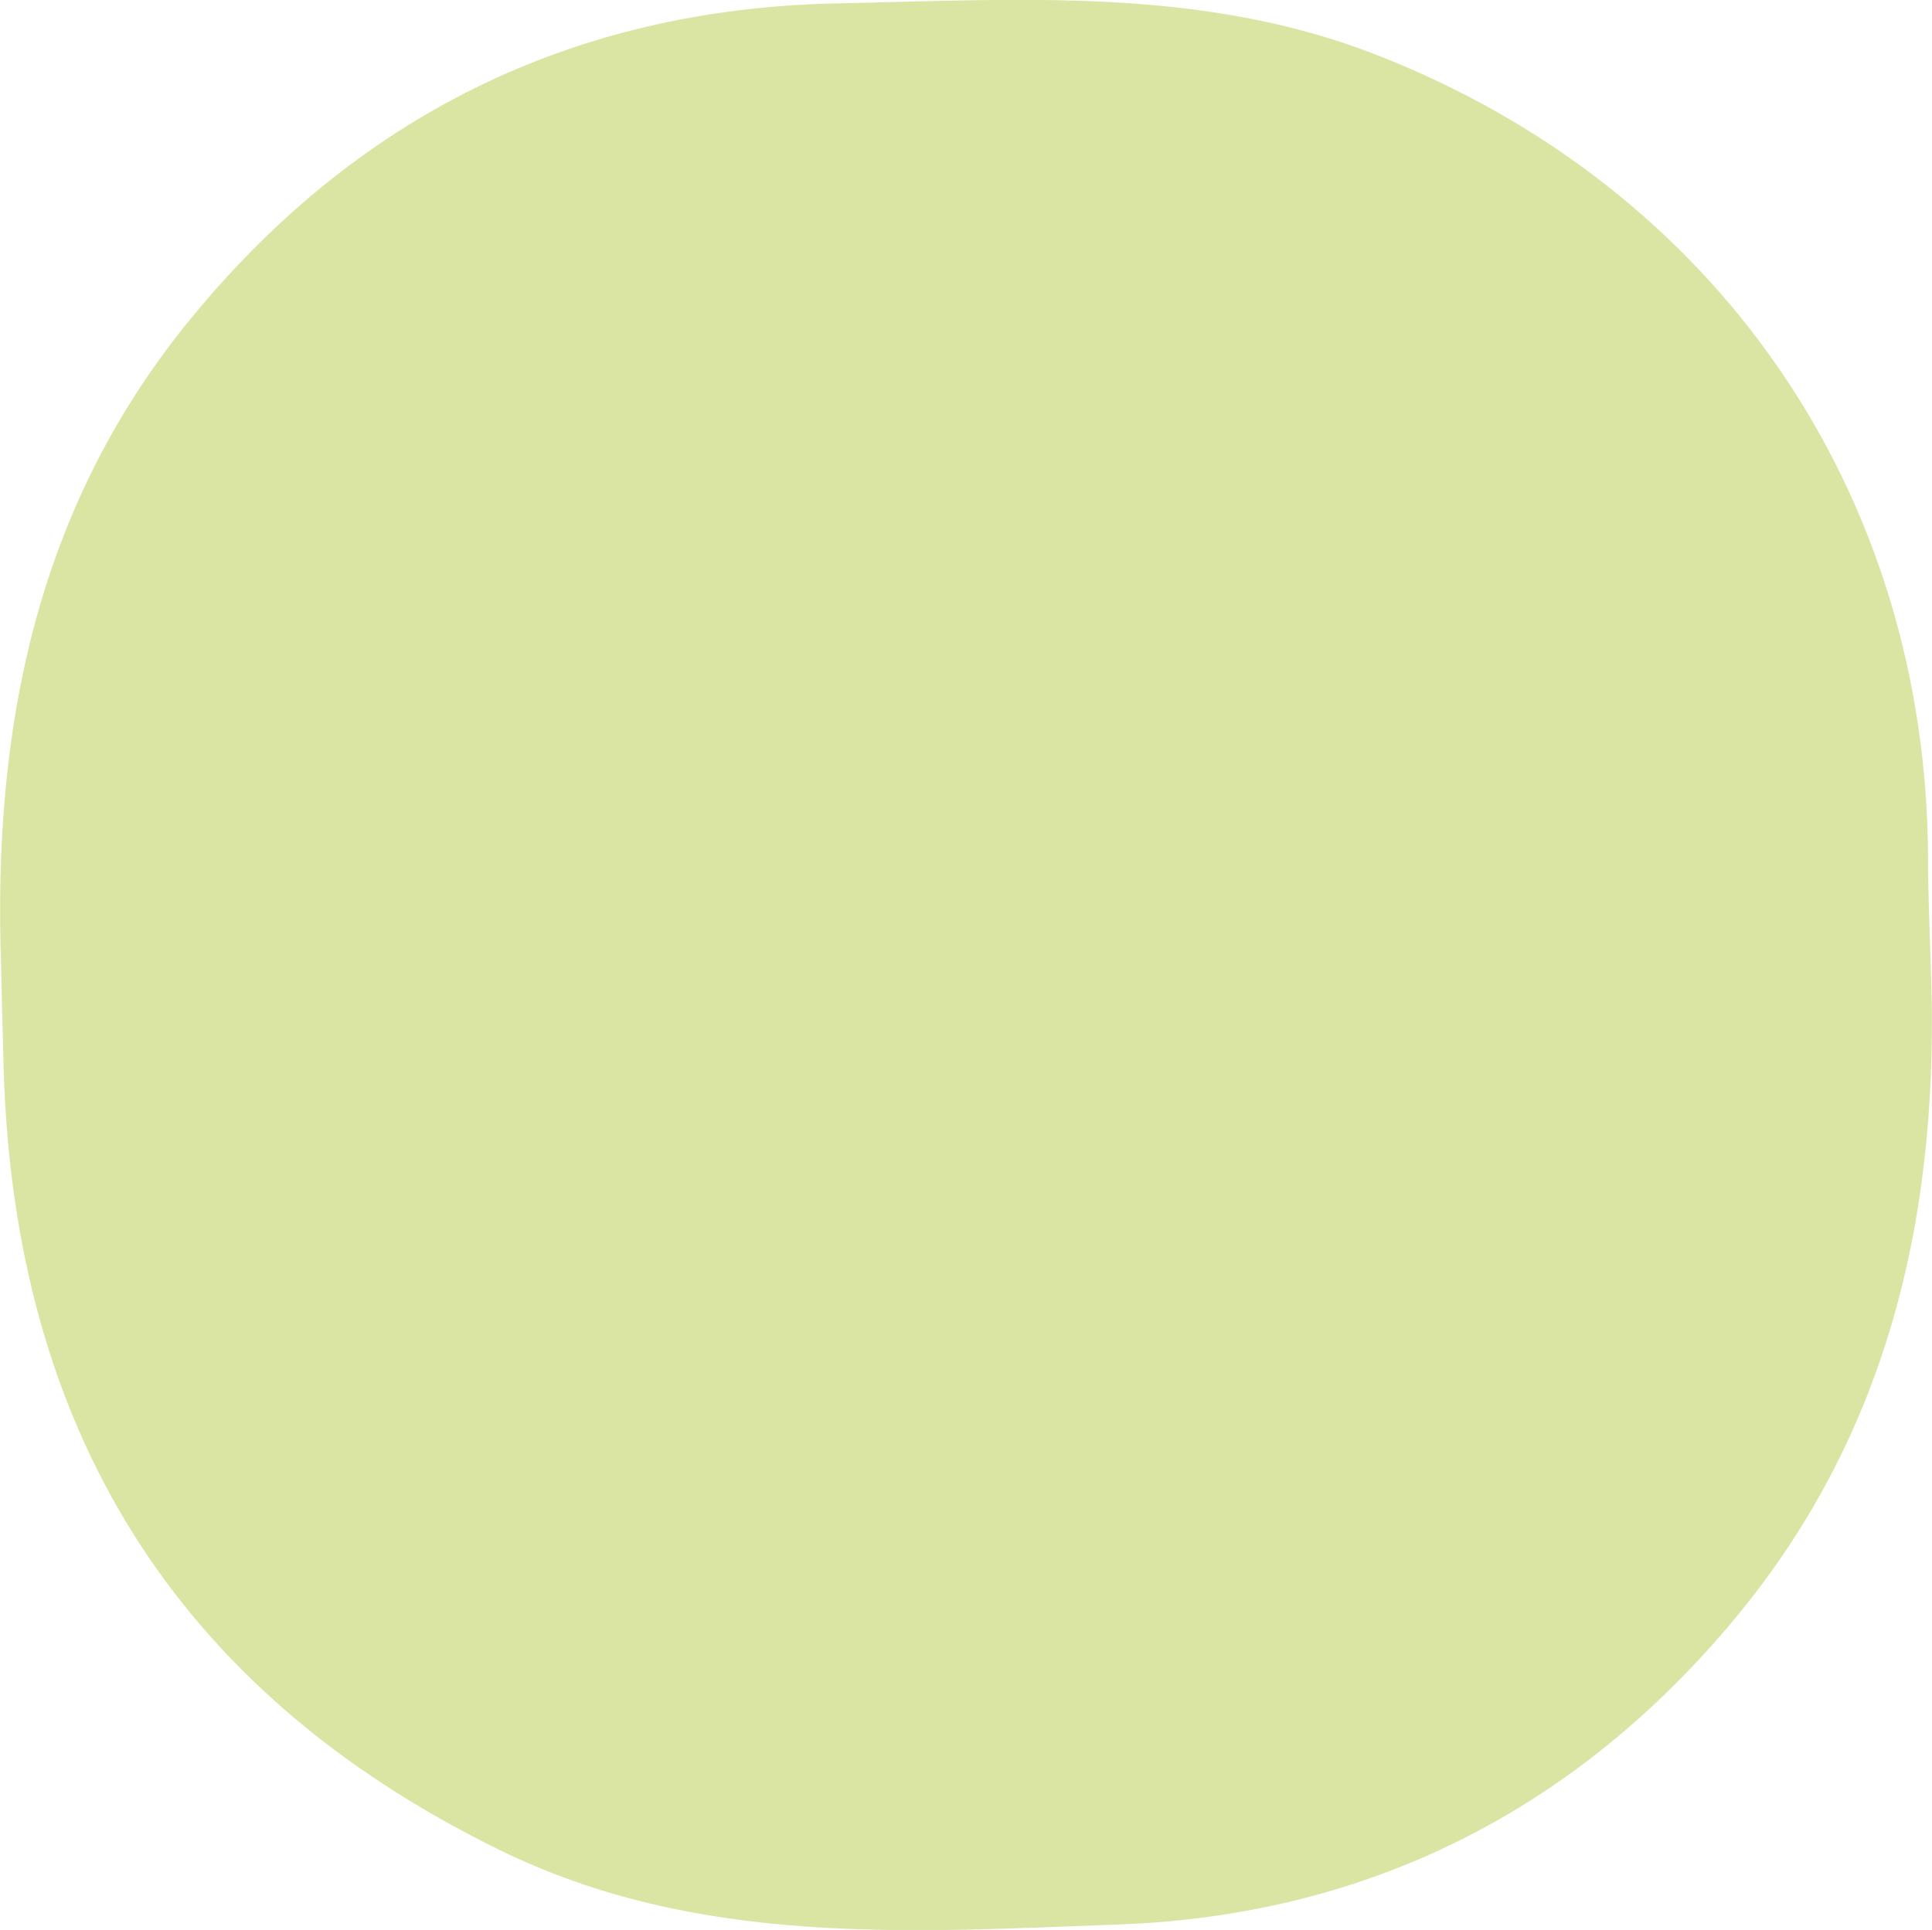 <?xml version="1.0" encoding="UTF-8"?>
<svg id="Capa_2" data-name="Capa 2" xmlns="http://www.w3.org/2000/svg" viewBox="0 0 73.58 73.52">
  <defs>
    <style>
      .cls-1 {
        fill: #dae5a4;
        stroke-width: 0px;
      }
    </style>
  </defs>
  <g id="Nuestra_historia" data-name="Nuestra historia">
    <path class="cls-1" d="M73.53,36.73c.37,9.16-1.45,17.69-7.45,24.92-6.08,7.32-14,11.31-23.45,11.66-7.98.29-16.07.87-23.65-2.86C6.61,64.37.55,54.37.14,40.74c-.04-1.34-.07-2.68-.1-4.02-.31-8.9,1.31-17.26,7.07-24.39C13.46,4.47,21.76.34,31.84.13c6.92-.14,13.9-.66,20.61,1.97,12.93,5.06,20.93,16.65,20.98,30.6,0,1.34.06,2.68.1,4.02Z"/>
  </g>
</svg>